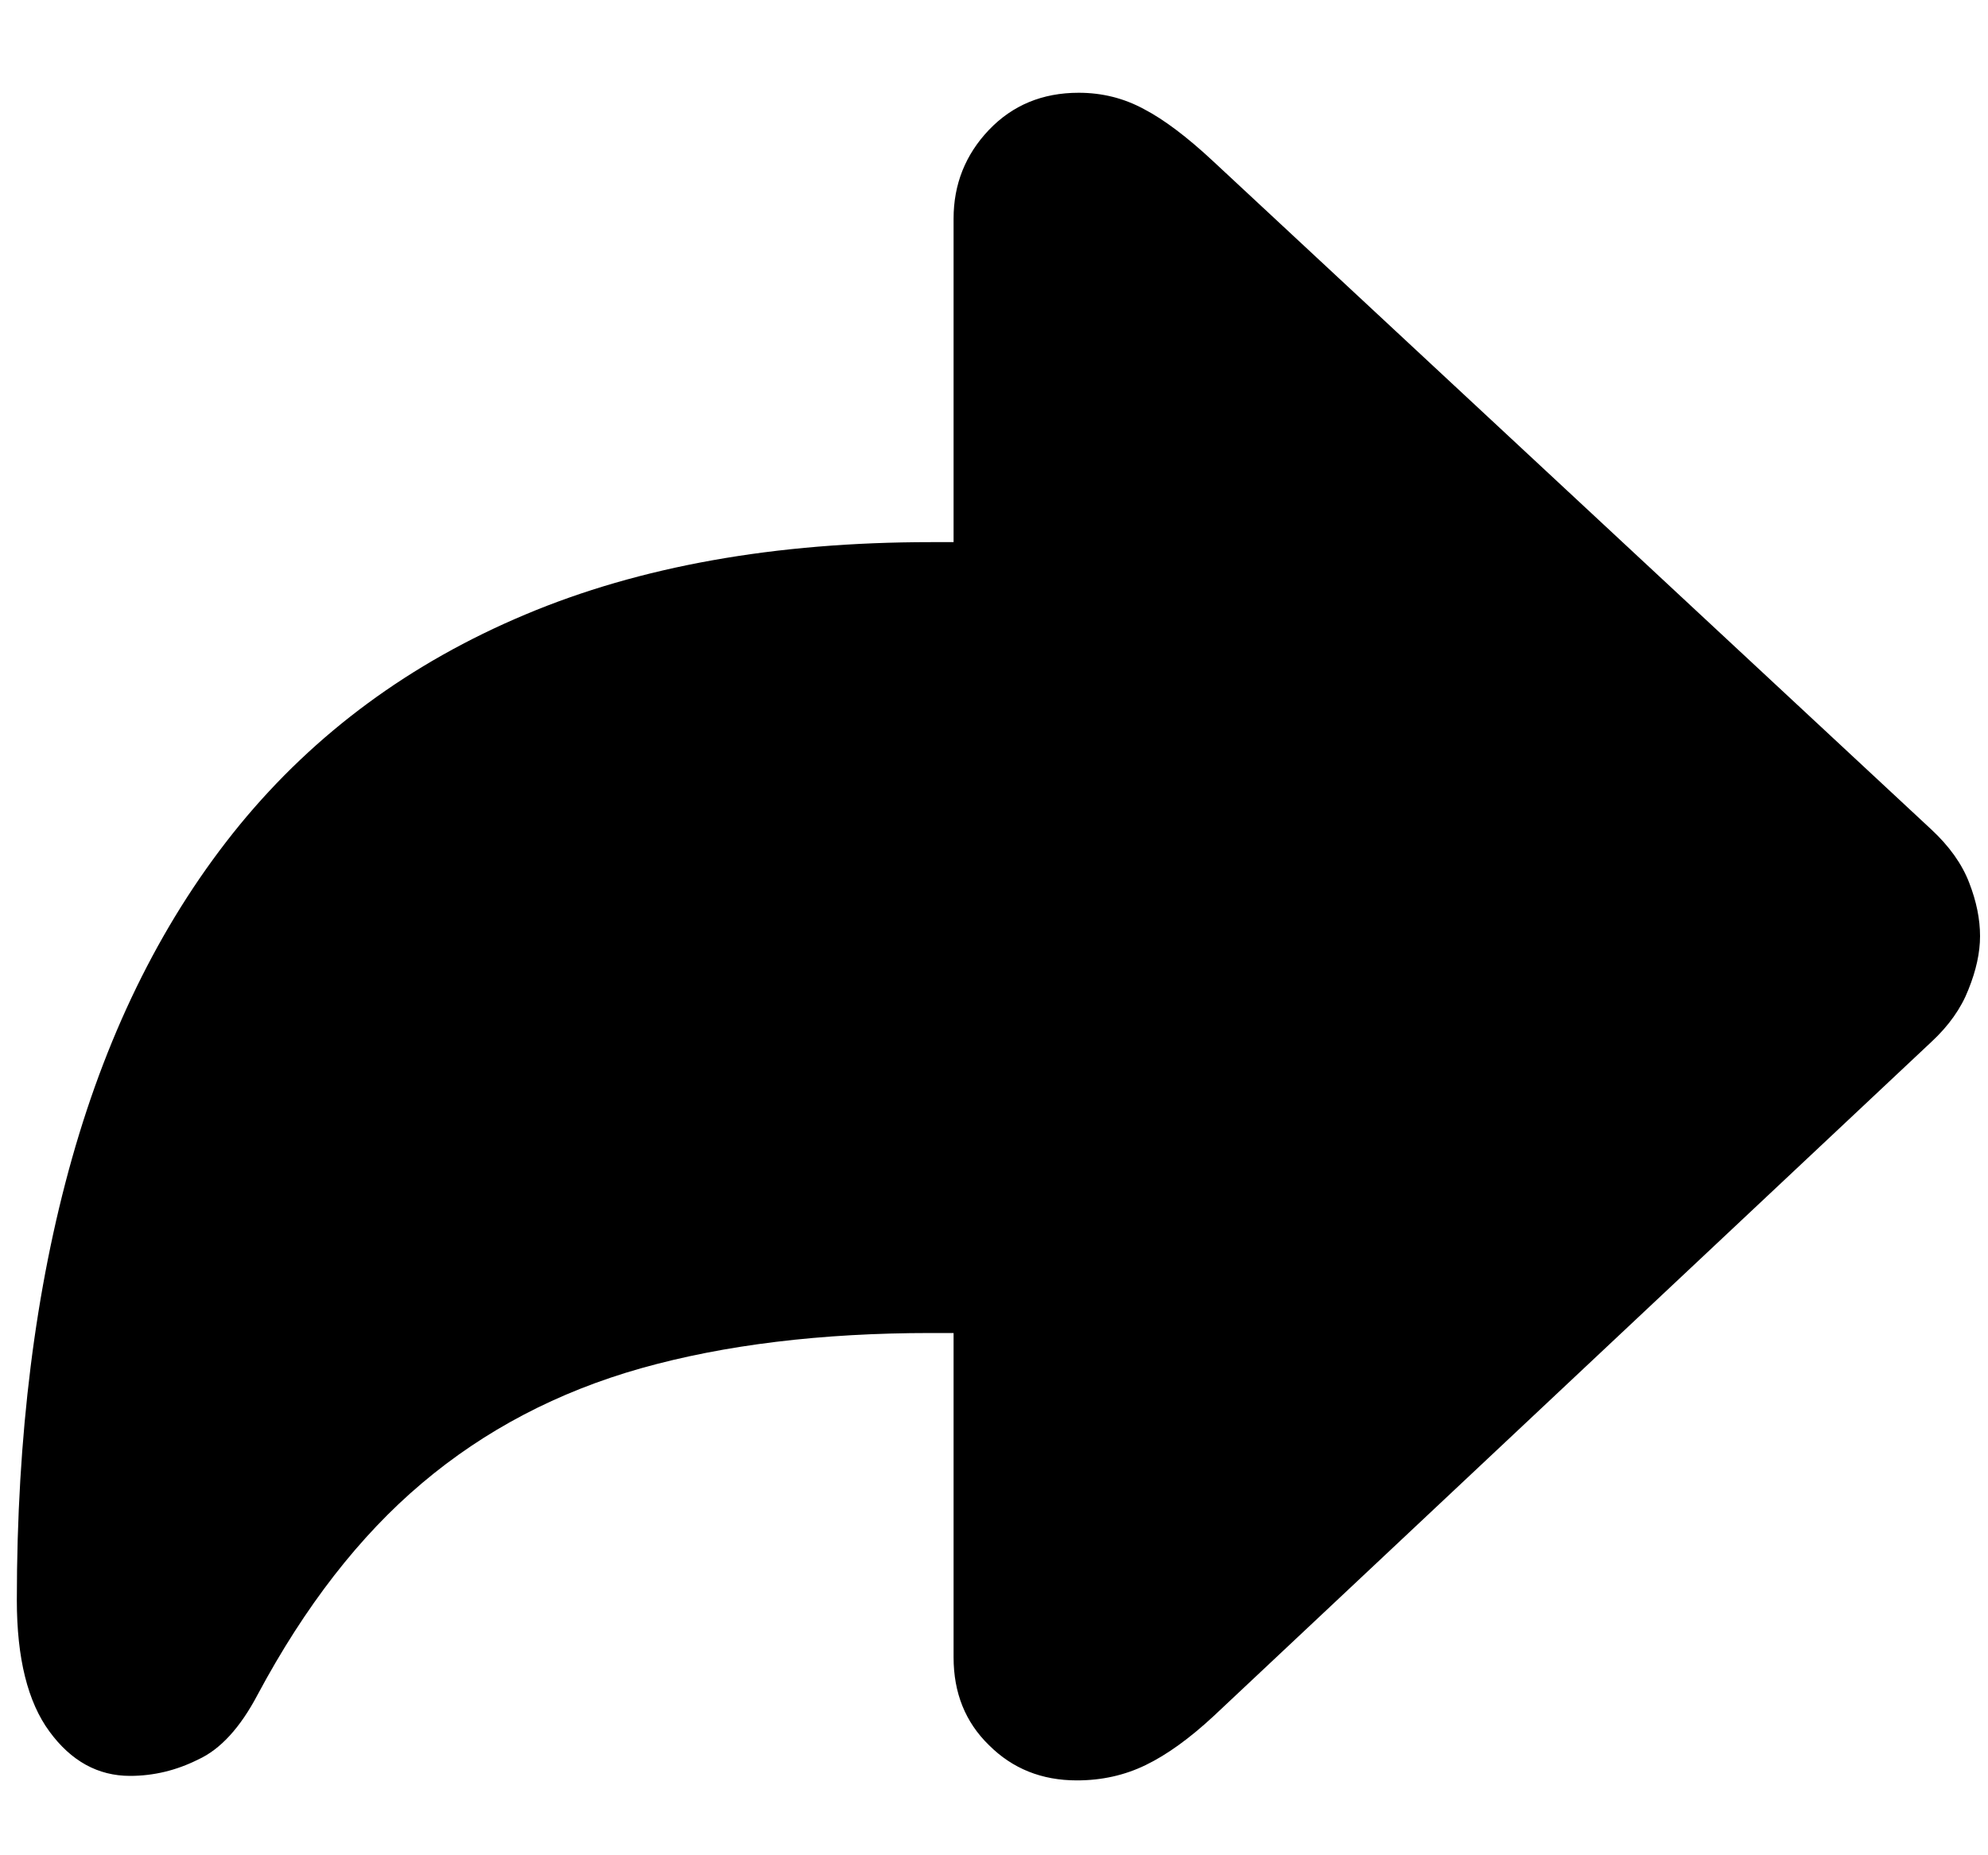 <svg class="icon" width="15" height="14" viewBox="0 0 15 14" fill="none" xmlns="http://www.w3.org/2000/svg">
<path d="M8.125 13.435C8.312 13.435 8.485 13.397 8.645 13.319C8.804 13.242 8.975 13.119 9.157 12.95L14.571 7.864C14.704 7.741 14.797 7.609 14.852 7.468C14.911 7.322 14.94 7.188 14.94 7.064C14.94 6.937 14.913 6.802 14.858 6.661C14.804 6.52 14.708 6.385 14.571 6.258L9.157 1.22C8.957 1.033 8.781 0.901 8.631 0.823C8.48 0.741 8.316 0.7 8.139 0.7C7.865 0.7 7.64 0.794 7.462 0.98C7.284 1.167 7.195 1.391 7.195 1.65V4.091H7.024C5.849 4.091 4.828 4.273 3.962 4.638C3.096 5.002 2.378 5.531 1.809 6.224C1.243 6.916 0.822 7.755 0.544 8.739C0.266 9.724 0.127 10.836 0.127 12.075C0.127 12.513 0.209 12.843 0.373 13.066C0.537 13.29 0.74 13.401 0.981 13.401C1.159 13.401 1.33 13.36 1.494 13.278C1.663 13.201 1.813 13.037 1.945 12.786C2.301 12.121 2.713 11.59 3.183 11.193C3.657 10.792 4.208 10.503 4.837 10.325C5.466 10.148 6.195 10.059 7.024 10.059H7.195V12.506C7.195 12.775 7.284 12.996 7.462 13.169C7.64 13.347 7.861 13.435 8.125 13.435Z" fill="currentColor"/>
</svg>
